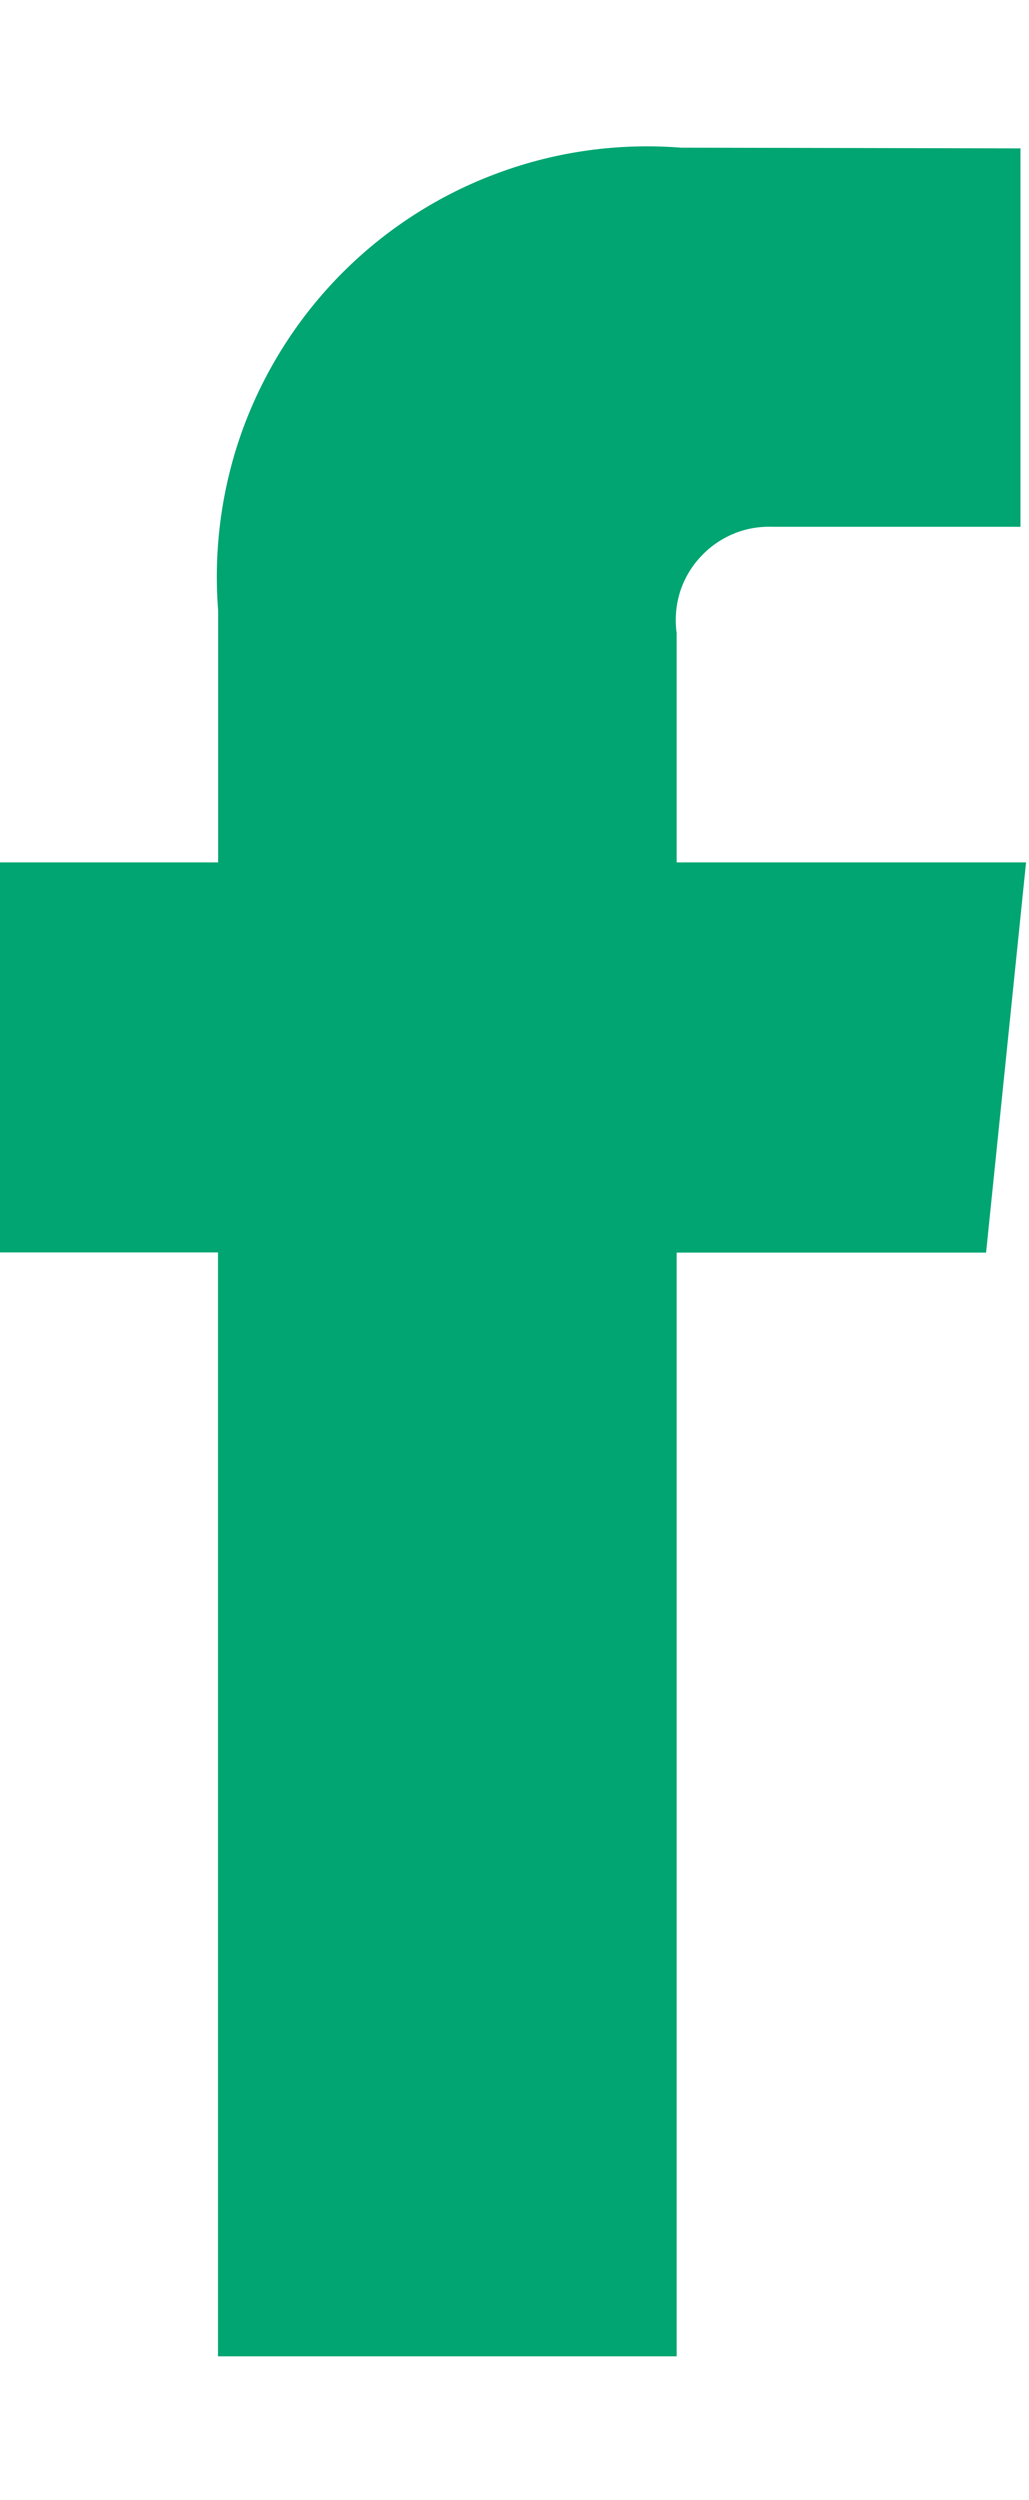 <svg width="7" height="17" viewBox="0 0 7 17" fill="none" xmlns="http://www.w3.org/2000/svg">
<path d="M6.98 5.864H4.603V4.304C4.59 4.212 4.598 4.117 4.625 4.028C4.653 3.939 4.7 3.857 4.764 3.788C4.827 3.719 4.904 3.665 4.991 3.629C5.077 3.593 5.171 3.578 5.264 3.582H6.942V1.009L4.632 1.004C4.21 0.971 3.786 1.029 3.389 1.176C2.992 1.322 2.631 1.553 2.332 1.852C2.033 2.151 1.802 2.512 1.655 2.909C1.509 3.306 1.451 3.73 1.484 4.152V5.864H0V8.516H1.483V16.022H4.603V8.517H6.708L6.98 5.864Z" fill="#00A571"/>
</svg>
